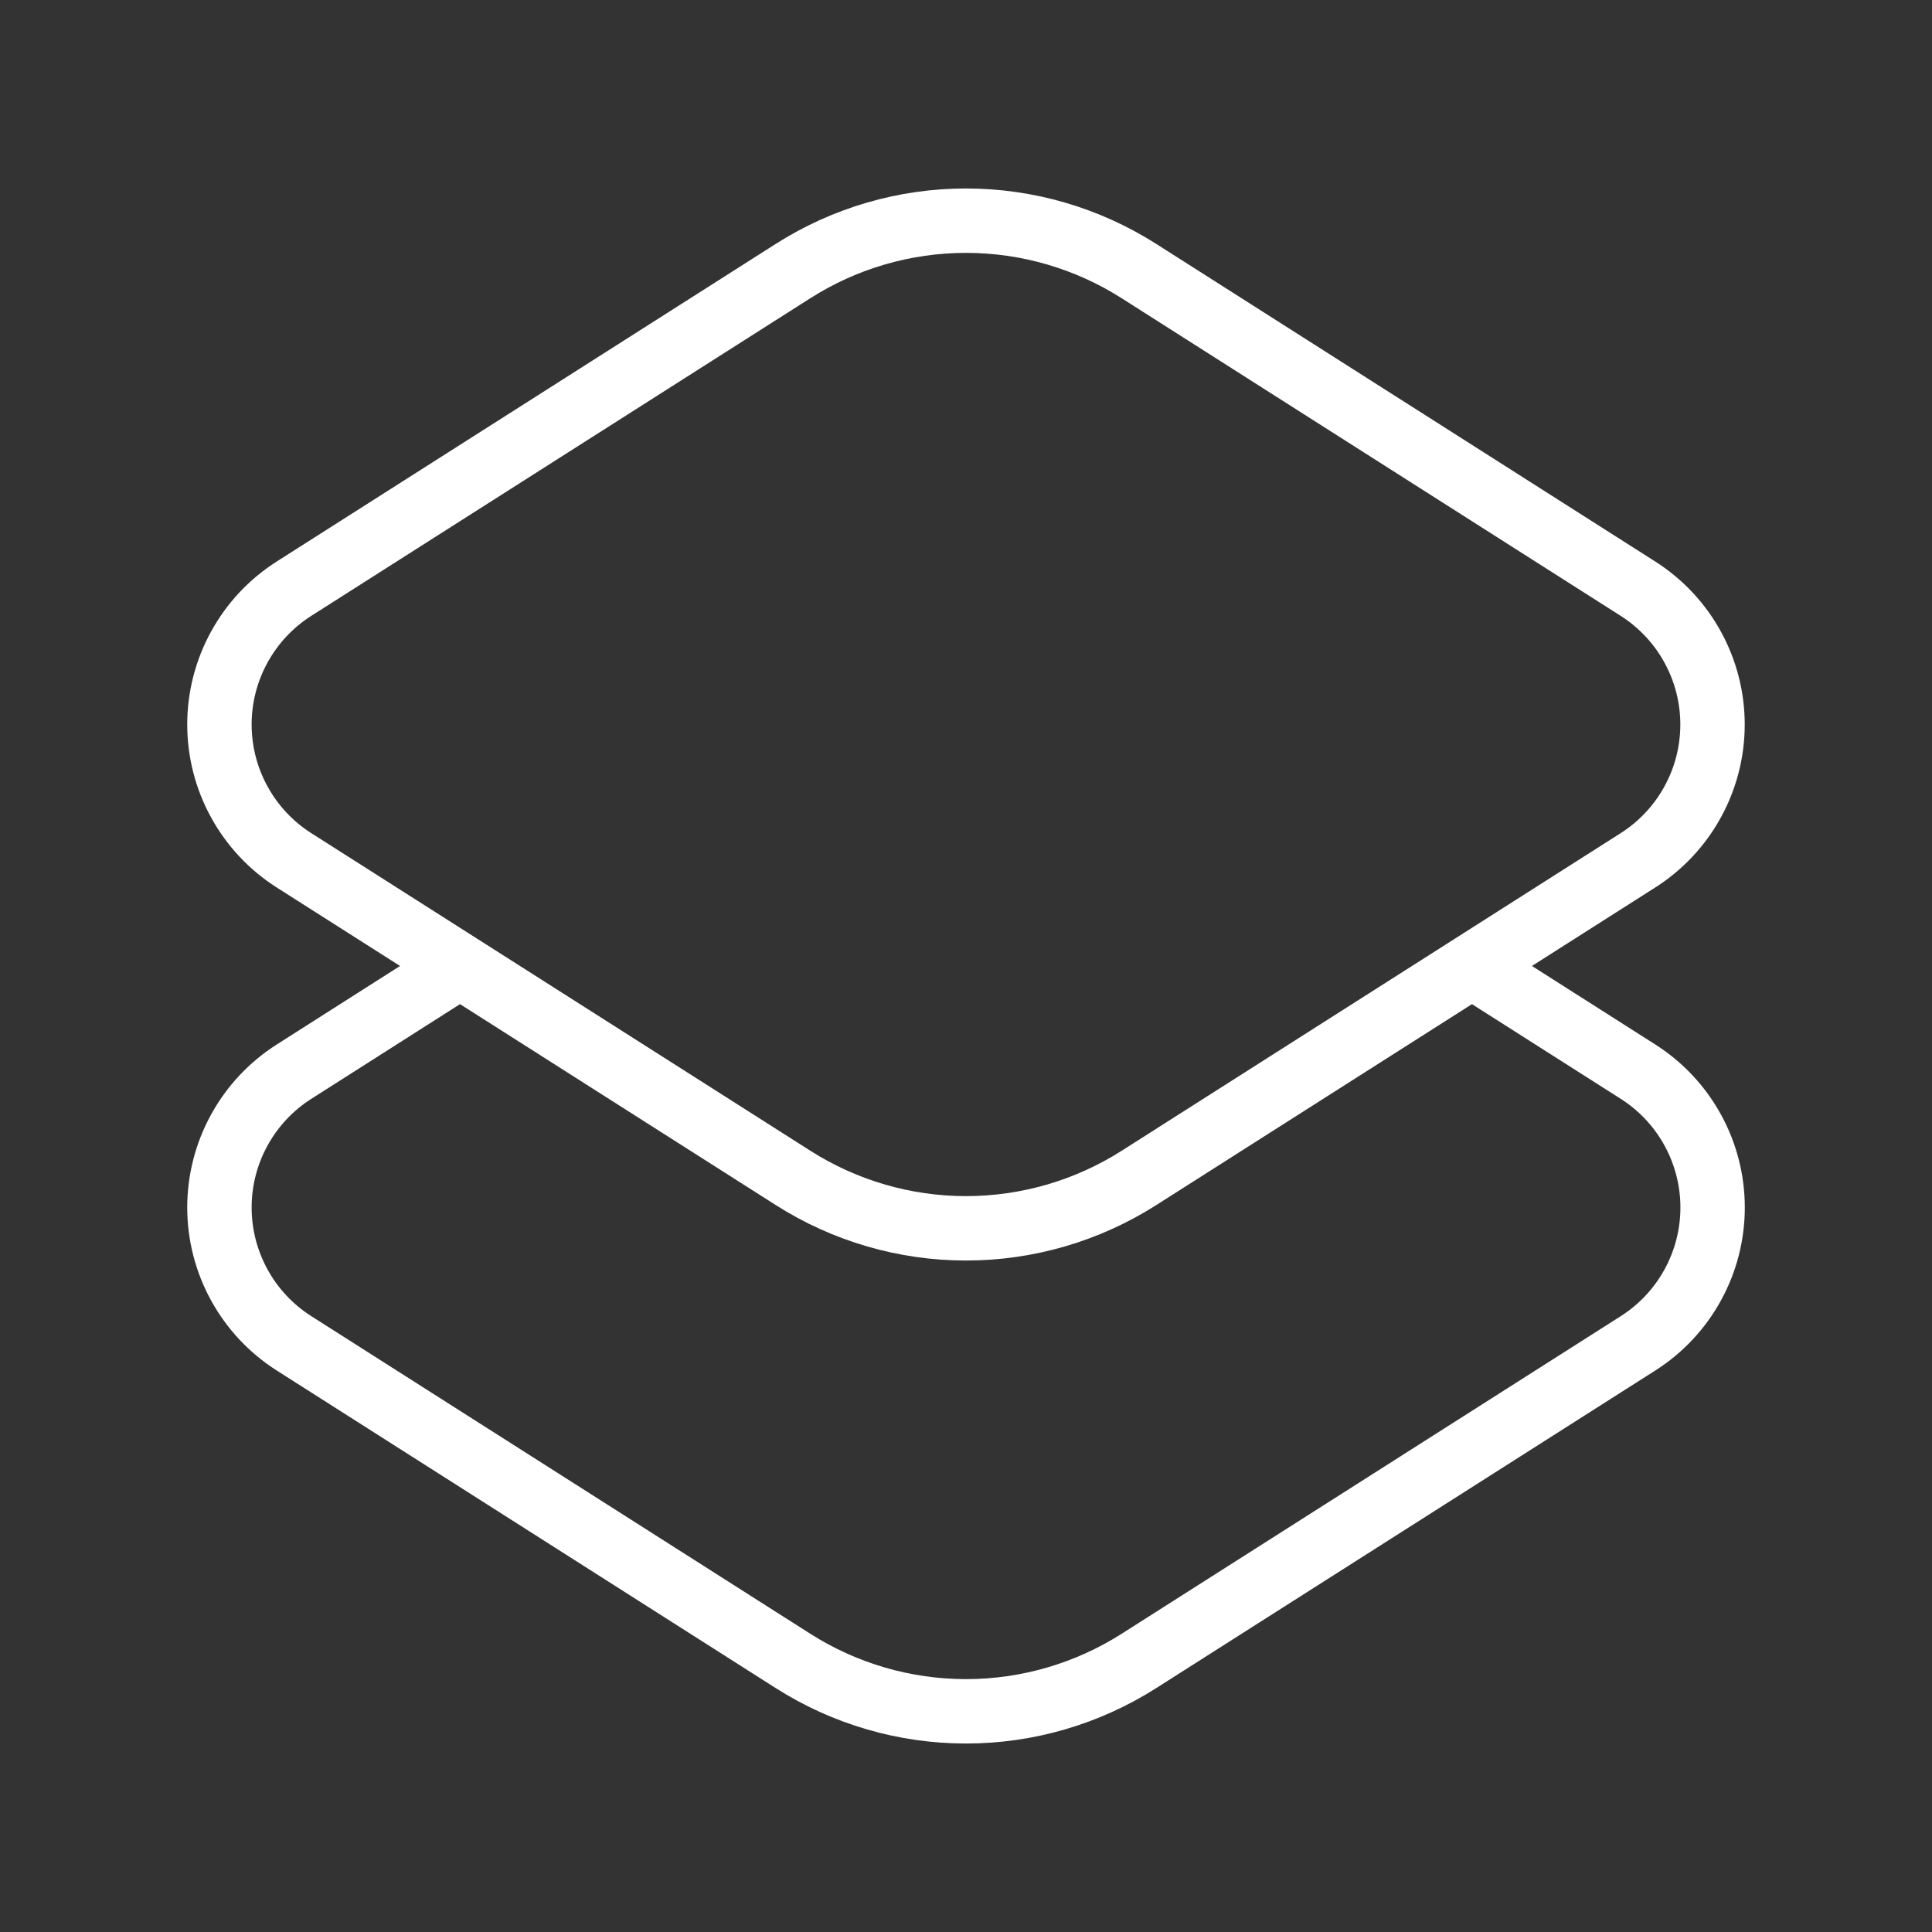 <svg width="45" height="45" viewBox="0 0 45 45" fill="none" xmlns="http://www.w3.org/2000/svg">
<rect x="0" y="0" width="45" height="45" fill="#333333" stroke="none"/>
<path d="M18.474 27.437L6.847 20.038C6.315 19.699 5.877 19.232 5.574 18.679C5.27 18.126 5.111 17.506 5.111 16.875C5.111 16.244 5.27 15.624 5.574 15.071C5.877 14.518 6.315 14.051 6.847 13.712L18.472 6.313C19.676 5.547 21.073 5.14 22.5 5.14C23.926 5.14 25.323 5.547 26.527 6.313L38.152 13.712C38.684 14.051 39.122 14.518 39.425 15.071C39.729 15.624 39.888 16.244 39.888 16.875C39.888 17.506 39.729 18.126 39.425 18.679C39.122 19.232 38.684 19.699 38.152 20.038L26.527 27.437C25.323 28.203 23.926 28.61 22.5 28.61C21.073 28.61 19.678 28.203 18.474 27.437Z" stroke="white" stroke-width="1.5"/>
<path d="M34.286 22.5L38.154 24.962C38.686 25.301 39.124 25.768 39.427 26.321C39.731 26.874 39.89 27.494 39.89 28.125C39.89 28.756 39.731 29.376 39.427 29.929C39.124 30.482 38.686 30.949 38.154 31.288L26.527 38.687C25.323 39.453 23.926 39.86 22.5 39.86C21.073 39.86 19.676 39.453 18.472 38.687L6.847 31.288C6.315 30.949 5.877 30.482 5.574 29.929C5.27 29.376 5.111 28.756 5.111 28.125C5.111 27.494 5.27 26.874 5.574 26.321C5.877 25.768 6.315 25.301 6.847 24.962L10.713 22.5" stroke="white" stroke-width="1.5"/>
</svg>
